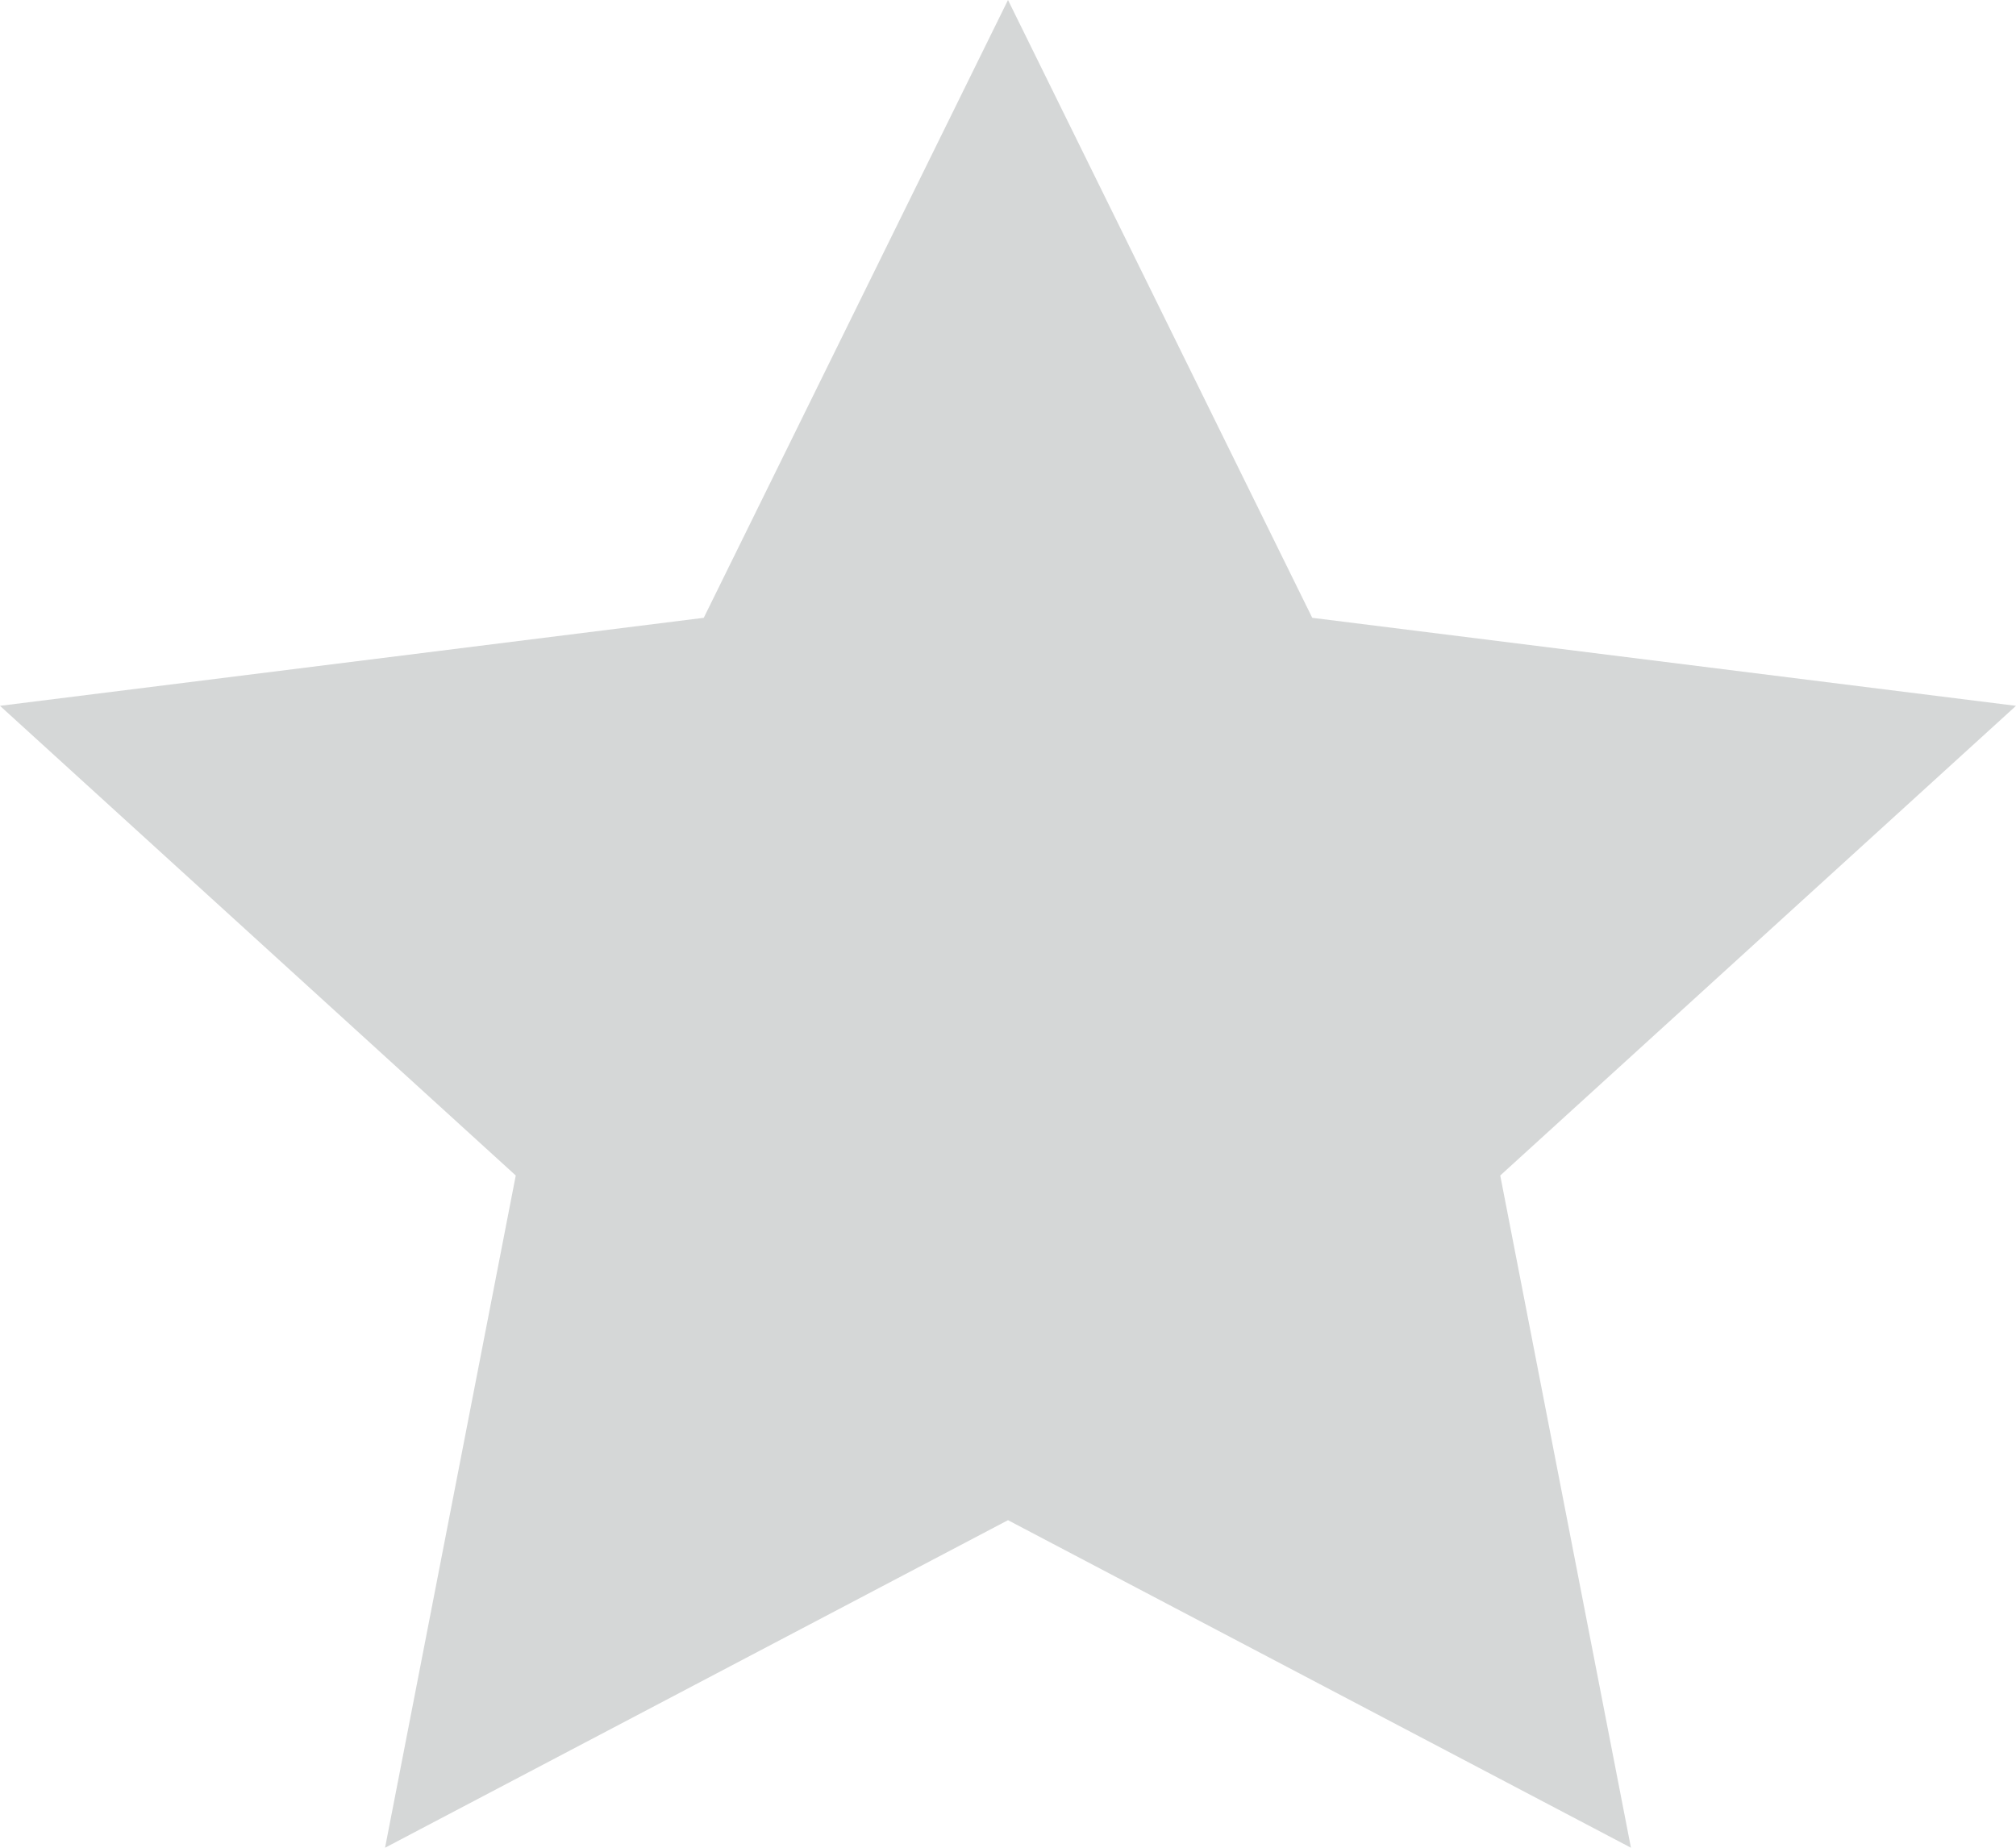 <svg width="12" height="11" viewBox="0 0 12 11" fill="none" xmlns="http://www.w3.org/2000/svg">
<path fill-rule="evenodd" clip-rule="evenodd" d="M6 0L4.189 3.678L0 4.202L3.07 6.998L2.292 11L6 9.05L9.708 11L8.93 6.998L12 4.202L7.811 3.678L6 0Z" fill="#D5D7D7"/>
</svg>
